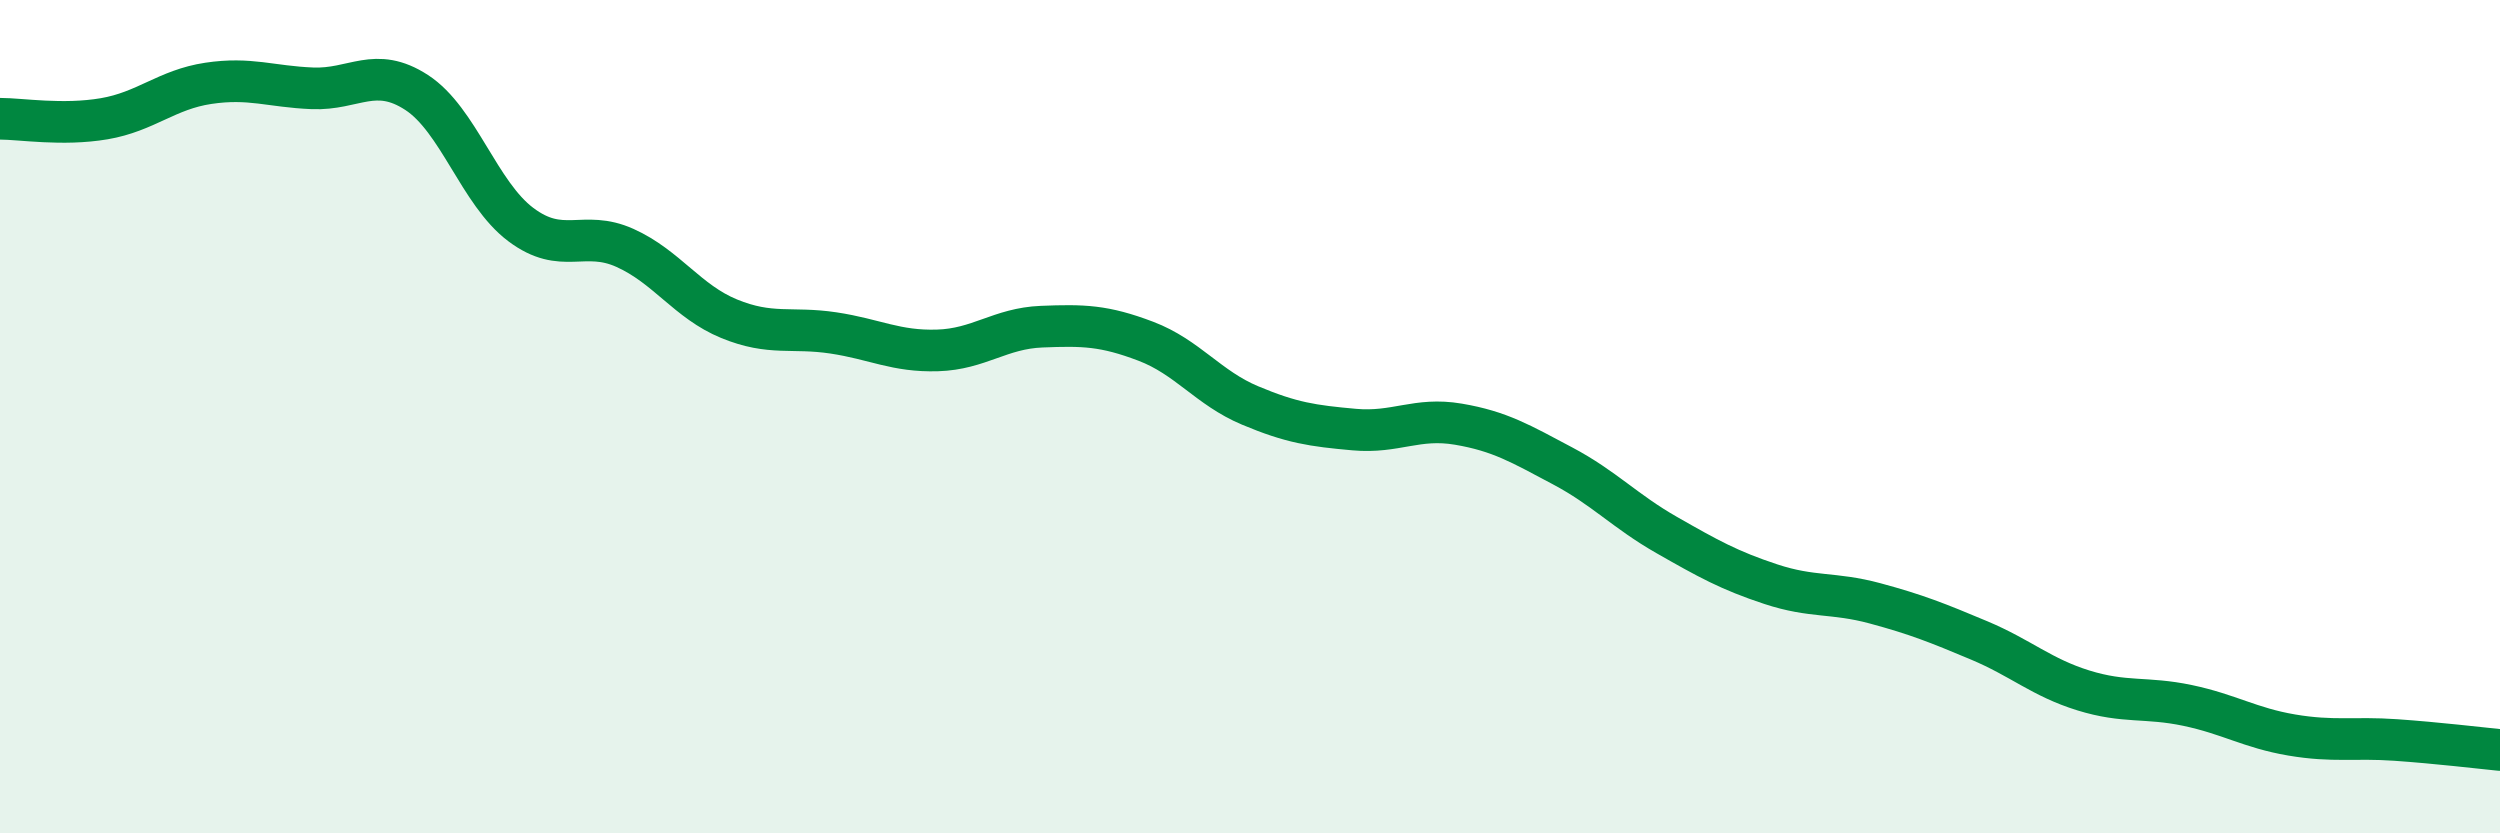
    <svg width="60" height="20" viewBox="0 0 60 20" xmlns="http://www.w3.org/2000/svg">
      <path
        d="M 0,2.85 C 0.5,2.85 1.5,3.02 2.5,2.85 C 3.5,2.68 4,2.15 5,2 C 6,1.85 6.5,2.08 7.5,2.12 C 8.5,2.16 9,1.57 10,2.22 C 11,2.87 11.5,4.64 12.5,5.39 C 13.5,6.14 14,5.5 15,5.95 C 16,6.4 16.5,7.24 17.5,7.65 C 18.5,8.06 19,7.84 20,7.99 C 21,8.14 21.5,8.44 22.5,8.41 C 23.5,8.38 24,7.88 25,7.84 C 26,7.8 26.5,7.81 27.5,8.19 C 28.5,8.57 29,9.31 30,9.73 C 31,10.15 31.5,10.22 32.5,10.31 C 33.5,10.4 34,10.01 35,10.18 C 36,10.35 36.5,10.65 37.5,11.18 C 38.5,11.71 39,12.27 40,12.84 C 41,13.41 41.5,13.69 42.5,14.02 C 43.5,14.35 44,14.21 45,14.48 C 46,14.75 46.5,14.95 47.5,15.37 C 48.5,15.79 49,16.26 50,16.57 C 51,16.88 51.5,16.72 52.5,16.93 C 53.5,17.14 54,17.47 55,17.64 C 56,17.81 56.5,17.69 57.5,17.76 C 58.5,17.83 59.5,17.95 60,18L60 20L0 20Z"
        fill="#008740"
        opacity="0.1"
        stroke-linecap="round"
        stroke-linejoin="round"
      />
      <path
        d="M 0,2.85 C 0.5,2.85 1.5,3.02 2.5,2.85 C 3.5,2.68 4,2.15 5,2 C 6,1.85 6.5,2.08 7.5,2.12 C 8.5,2.16 9,1.57 10,2.22 C 11,2.87 11.5,4.64 12.5,5.39 C 13.5,6.14 14,5.5 15,5.95 C 16,6.4 16.5,7.24 17.5,7.65 C 18.5,8.06 19,7.84 20,7.99 C 21,8.14 21.5,8.44 22.5,8.41 C 23.5,8.38 24,7.88 25,7.84 C 26,7.8 26.5,7.81 27.5,8.19 C 28.5,8.57 29,9.31 30,9.73 C 31,10.15 31.5,10.22 32.5,10.31 C 33.5,10.4 34,10.01 35,10.18 C 36,10.35 36.5,10.65 37.5,11.18 C 38.5,11.71 39,12.27 40,12.84 C 41,13.41 41.5,13.69 42.5,14.02 C 43.5,14.35 44,14.21 45,14.48 C 46,14.75 46.5,14.95 47.5,15.37 C 48.5,15.79 49,16.26 50,16.57 C 51,16.88 51.5,16.72 52.5,16.93 C 53.5,17.14 54,17.47 55,17.64 C 56,17.81 56.5,17.69 57.5,17.76 C 58.5,17.83 59.5,17.95 60,18"
        stroke="#008740"
        stroke-width="1"
        fill="none"
        stroke-linecap="round"
        stroke-linejoin="round"
      />
    </svg>
  